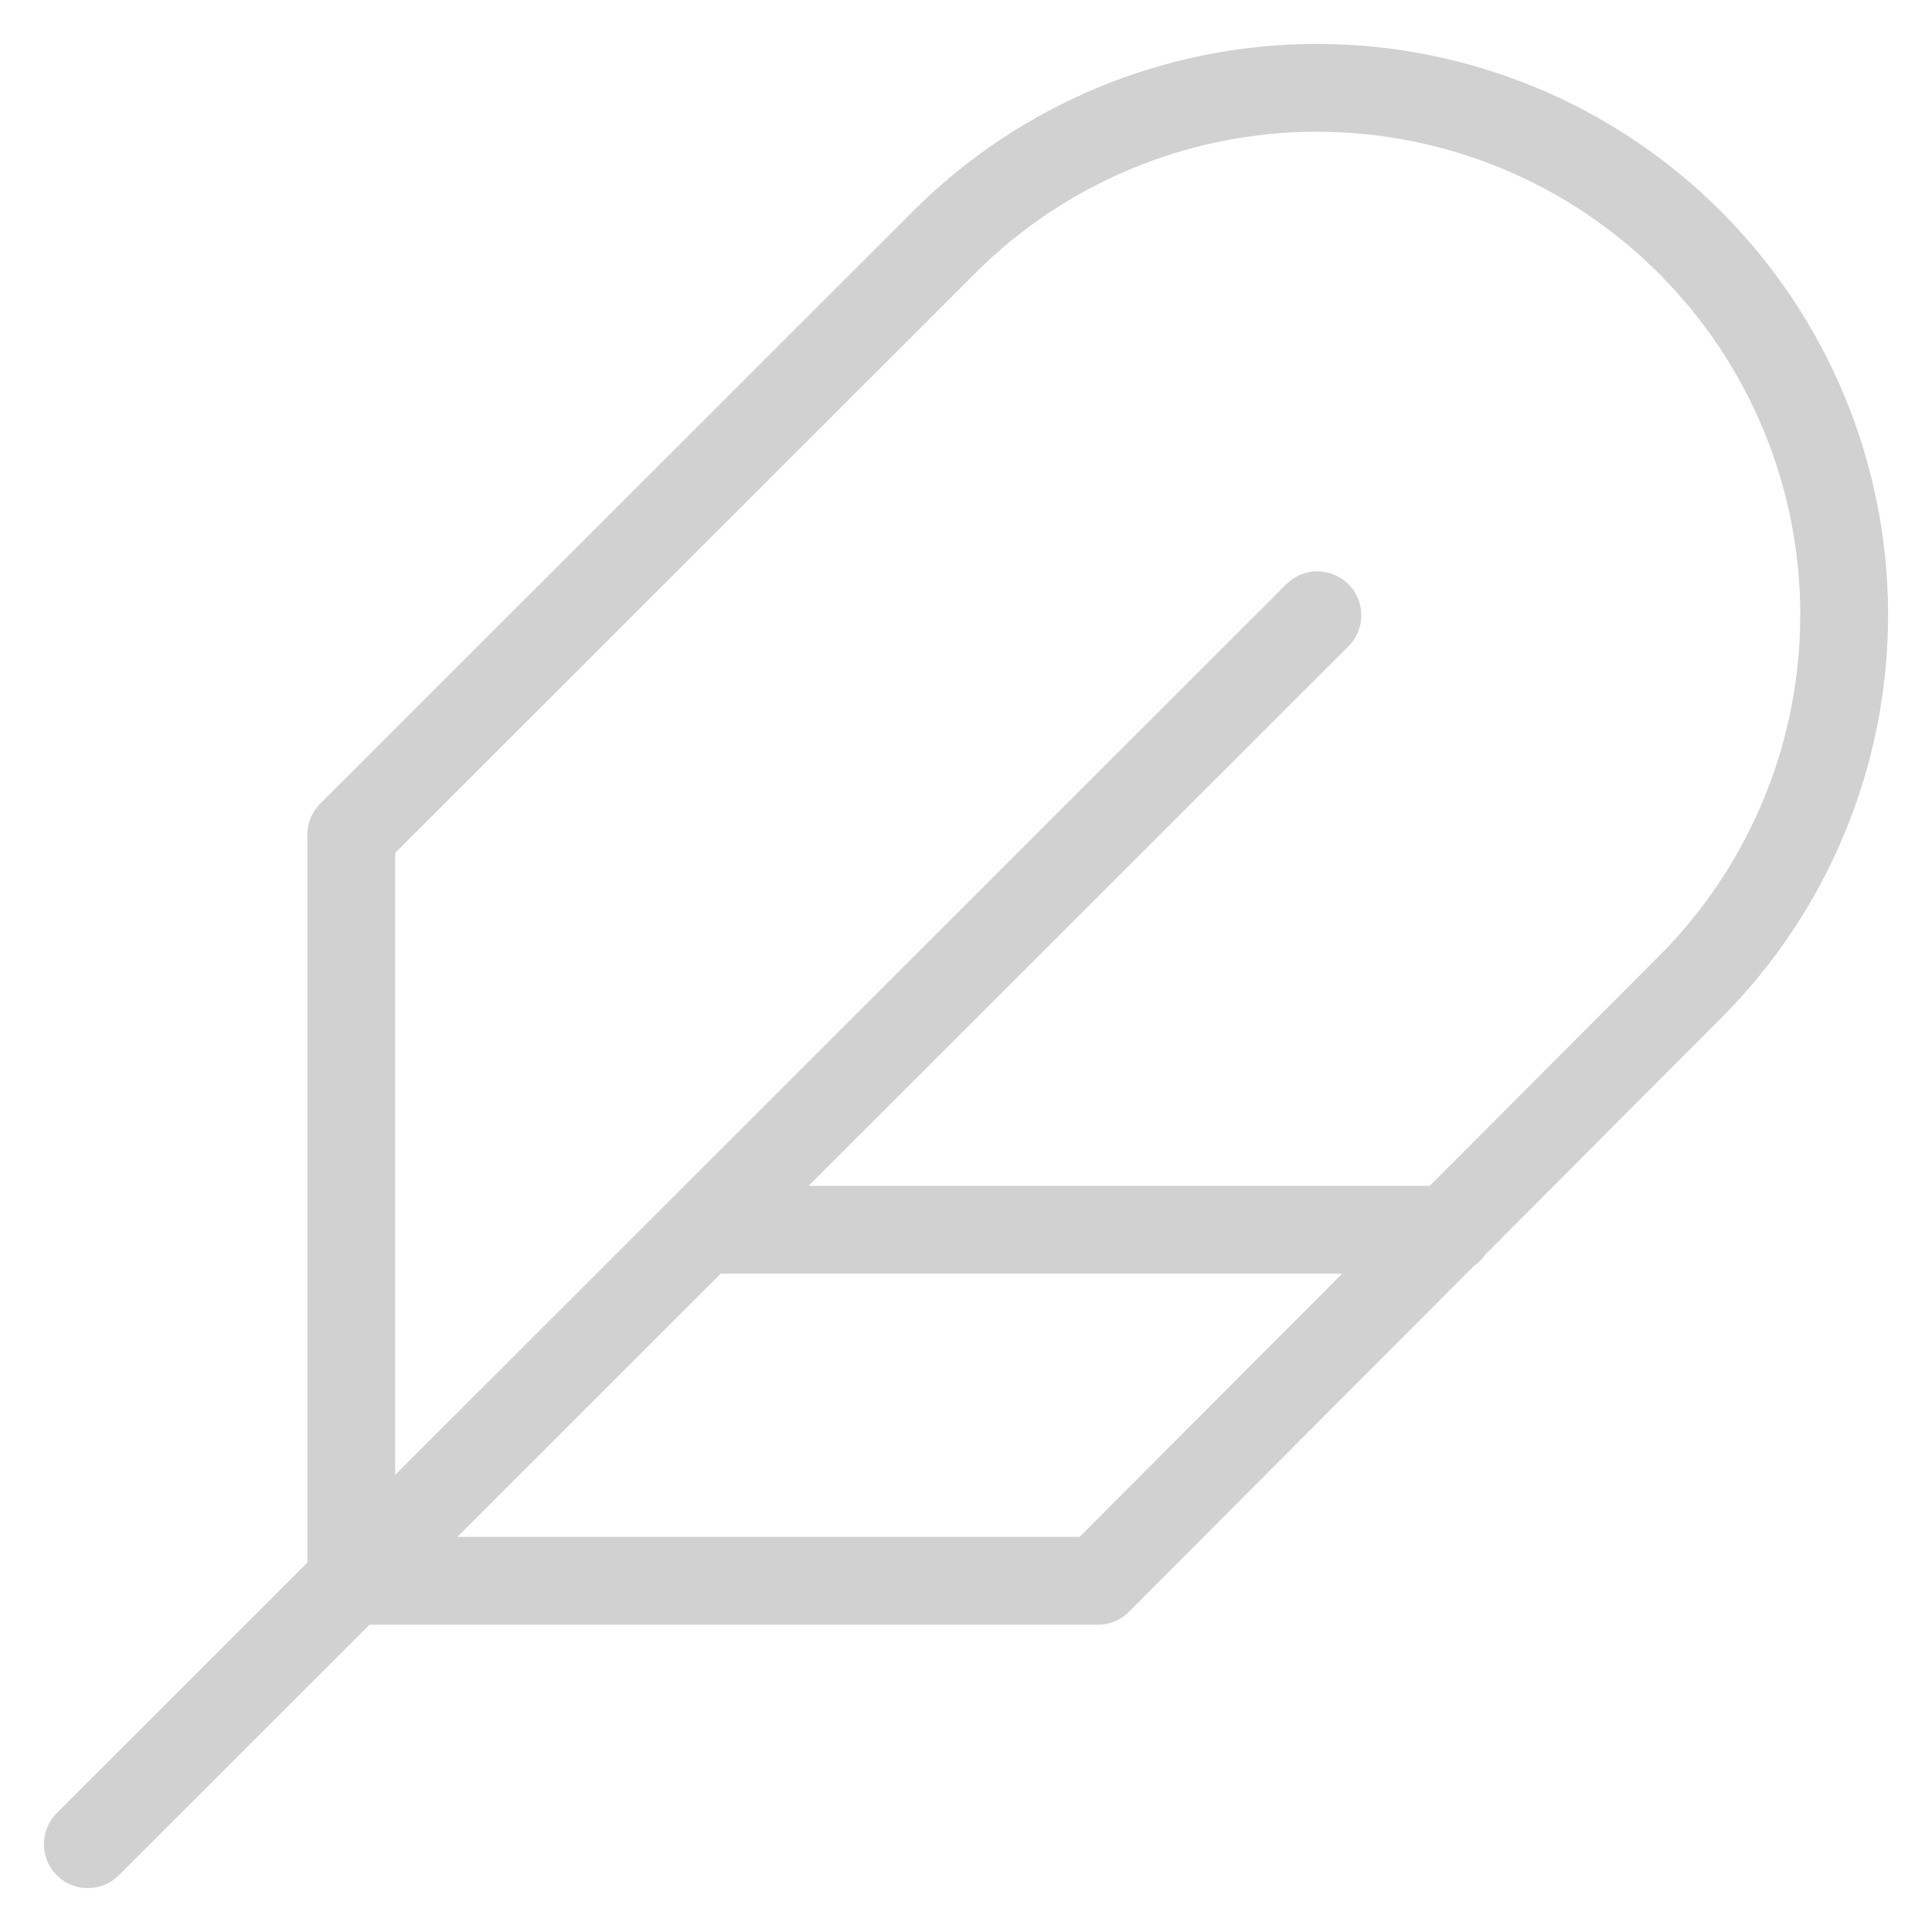 <?xml version="1.0" encoding="UTF-8"?> <svg xmlns="http://www.w3.org/2000/svg" width="22" height="22" viewBox="0 0 22 22" fill="none"> <path opacity="0.2" d="M15.001 7.006L1 21M16.501 14.003H8.001M19.241 11.244C20.367 10.119 21 8.592 21 7.001C21 5.409 20.367 3.883 19.241 2.758C18.116 1.632 16.588 1 14.996 1C13.404 1 11.877 1.632 10.751 2.758L4 9.505V18.001H12.501L19.241 11.244Z" stroke="#1D1D1F" stroke-linecap="round" stroke-linejoin="round"></path> </svg> 